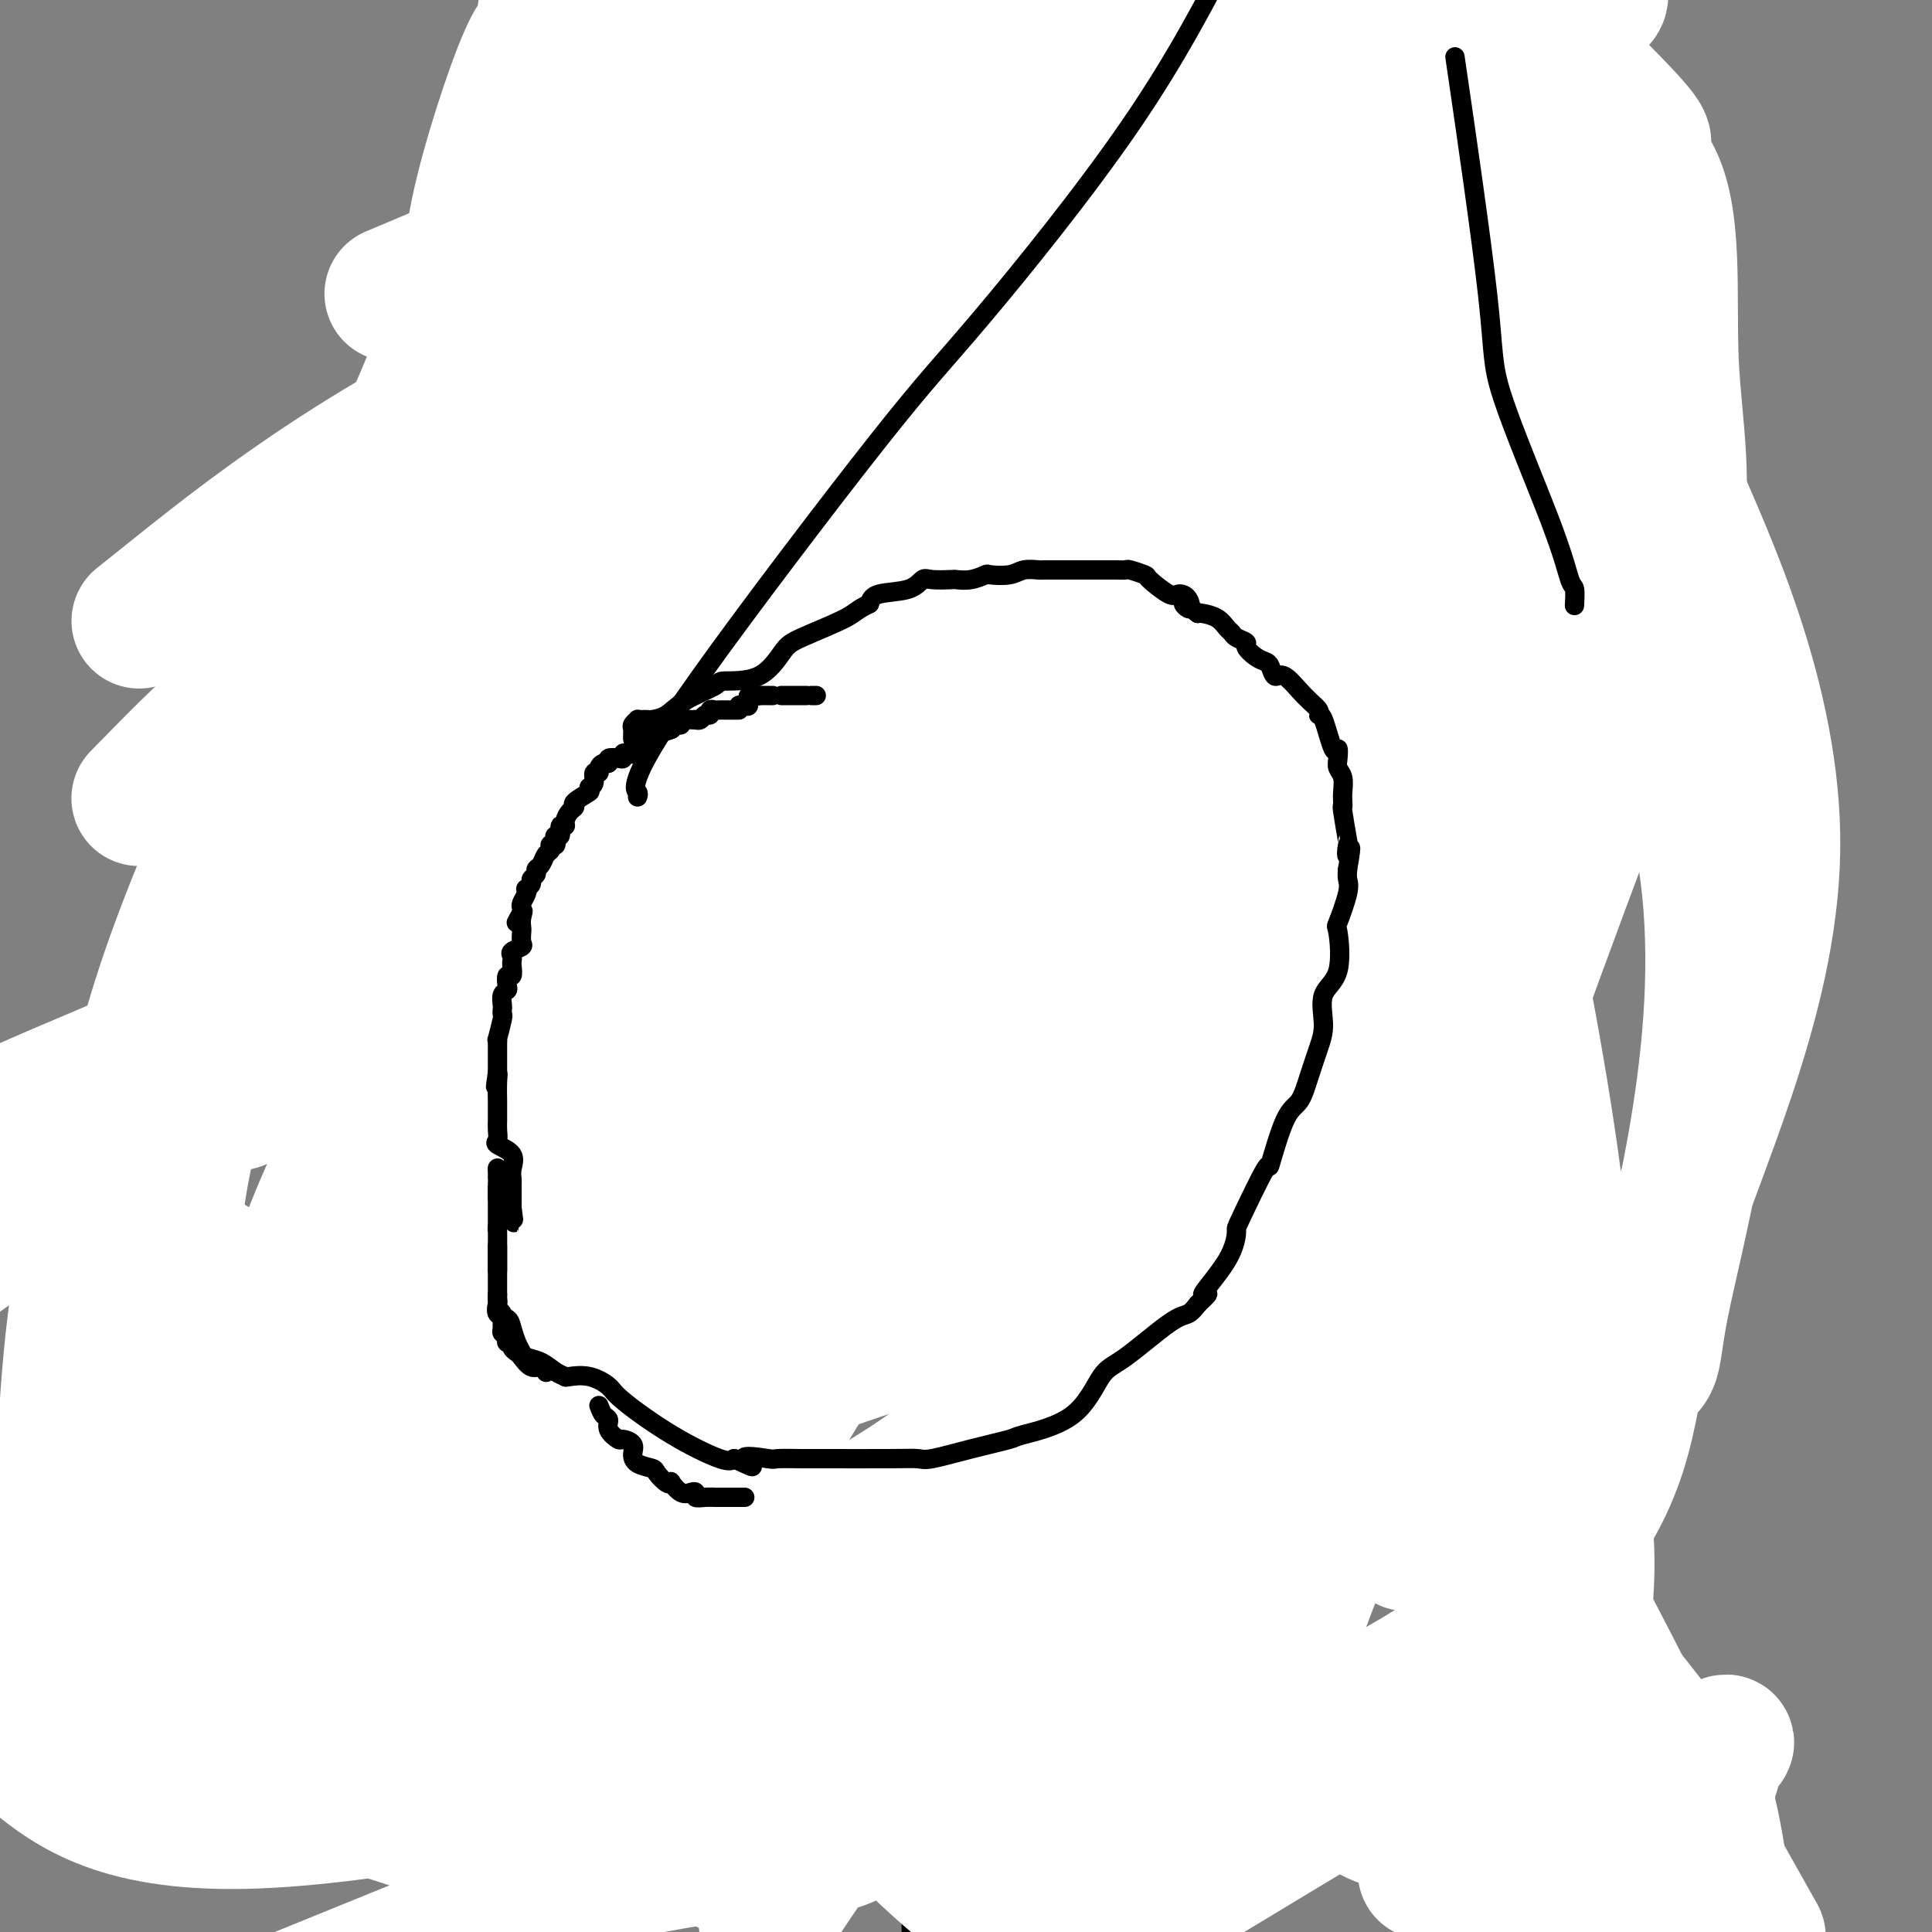 <svg viewBox='0 0 400 400' version='1.1' xmlns='http://www.w3.org/2000/svg' xmlns:xlink='http://www.w3.org/1999/xlink'><rect x="0" y="0" width="400" height="400" fill="#808080" stroke="none"/><g fill='none' stroke='#000000' stroke-width='6' stroke-linecap='round' stroke-linejoin='round'><path d='M115,61c0.227,2.059 0.454,4.118 0,5c-0.454,0.882 -1.588,0.588 -2,1c-0.412,0.412 -0.100,1.529 0,3c0.100,1.471 -0.011,3.297 0,4c0.011,0.703 0.143,0.283 0,1c-0.143,0.717 -0.561,2.570 -1,4c-0.439,1.430 -0.900,2.437 -1,3c-0.100,0.563 0.162,0.683 0,1c-0.162,0.317 -0.747,0.833 -1,2c-0.253,1.167 -0.173,2.986 0,4c0.173,1.014 0.439,1.223 0,2c-0.439,0.777 -1.582,2.122 -2,4c-0.418,1.878 -0.112,4.289 0,6c0.112,1.711 0.030,2.722 0,4c-0.030,1.278 -0.008,2.822 0,5c0.008,2.178 0.002,4.989 0,6c-0.002,1.011 -0.001,0.223 0,2c0.001,1.777 0.000,6.121 0,8c-0.000,1.879 -0.000,1.294 0,2c0.000,0.706 0.000,2.702 0,5c-0.000,2.298 -0.000,4.897 0,7c0.000,2.103 0.001,3.708 0,6c-0.001,2.292 -0.003,5.271 0,8c0.003,2.729 0.010,5.210 0,6c-0.010,0.790 -0.038,-0.109 0,2c0.038,2.109 0.143,7.228 1,11c0.857,3.772 2.467,6.197 3,7c0.533,0.803 -0.010,-0.014 1,3c1.010,3.014 3.574,9.861 6,14c2.426,4.139 4.713,5.569 7,7'/><path d='M126,204c2.351,3.490 1.728,1.716 3,3c1.272,1.284 4.439,5.627 7,8c2.561,2.373 4.517,2.776 8,4c3.483,1.224 8.494,3.271 12,6c3.506,2.729 5.509,6.142 10,8c4.491,1.858 11.471,2.162 15,2c3.529,-0.162 3.607,-0.790 6,0c2.393,0.790 7.100,2.998 10,4c2.900,1.002 3.994,0.798 6,1c2.006,0.202 4.925,0.812 10,1c5.075,0.188 12.307,-0.044 15,0c2.693,0.044 0.849,0.366 3,0c2.151,-0.366 8.299,-1.419 13,-3c4.701,-1.581 7.957,-3.689 10,-6c2.043,-2.311 2.872,-4.825 5,-7c2.128,-2.175 5.553,-4.012 8,-6c2.447,-1.988 3.916,-4.126 6,-7c2.084,-2.874 4.784,-6.483 7,-9c2.216,-2.517 3.949,-3.941 6,-10c2.051,-6.059 4.420,-16.751 5,-21c0.580,-4.249 -0.630,-2.054 0,-5c0.630,-2.946 3.100,-11.033 4,-17c0.900,-5.967 0.230,-9.816 0,-12c-0.230,-2.184 -0.020,-2.704 0,-5c0.020,-2.296 -0.149,-6.367 0,-8c0.149,-1.633 0.617,-0.826 0,-5c-0.617,-4.174 -2.320,-13.328 -4,-20c-1.680,-6.672 -3.337,-10.860 -4,-13c-0.663,-2.140 -0.332,-2.230 -1,-4c-0.668,-1.770 -2.334,-5.220 -4,-8c-1.666,-2.780 -3.333,-4.890 -5,-7'/><path d='M277,68c-2.655,-6.382 -2.293,-6.336 -3,-7c-0.707,-0.664 -2.481,-2.039 -4,-6c-1.519,-3.961 -2.781,-10.508 -3,-13c-0.219,-2.492 0.606,-0.930 -1,-5c-1.606,-4.070 -5.642,-13.773 -8,-18c-2.358,-4.227 -3.036,-2.977 -4,-3c-0.964,-0.023 -2.213,-1.320 -3,-3c-0.787,-1.680 -1.112,-3.744 -2,-5c-0.888,-1.256 -2.338,-1.704 -3,-2c-0.662,-0.296 -0.537,-0.441 -1,-1c-0.463,-0.559 -1.516,-1.531 -3,-3c-1.484,-1.469 -3.400,-3.434 -5,-4c-1.600,-0.566 -2.886,0.267 -4,0c-1.114,-0.267 -2.057,-1.633 -3,-3'/><path d='M156,-2c0.015,-0.187 0.031,-0.374 0,0c-0.031,0.374 -0.108,1.311 -1,2c-0.892,0.689 -2.599,1.132 -4,2c-1.401,0.868 -2.495,2.161 -3,3c-0.505,0.839 -0.420,1.223 -1,2c-0.580,0.777 -1.824,1.946 -3,3c-1.176,1.054 -2.283,1.992 -3,3c-0.717,1.008 -1.042,2.084 -2,3c-0.958,0.916 -2.547,1.670 -4,3c-1.453,1.330 -2.770,3.235 -3,4c-0.230,0.765 0.626,0.390 0,1c-0.626,0.610 -2.732,2.207 -4,3c-1.268,0.793 -1.696,0.783 -2,1c-0.304,0.217 -0.484,0.660 -1,1c-0.516,0.340 -1.367,0.577 -2,1c-0.633,0.423 -1.049,1.031 -1,2c0.049,0.969 0.563,2.300 0,3c-0.563,0.700 -2.203,0.771 -3,1c-0.797,0.229 -0.749,0.618 -1,1c-0.251,0.382 -0.800,0.757 -1,2c-0.200,1.243 -0.053,3.355 0,4c0.053,0.645 0.010,-0.175 0,0c-0.010,0.175 0.011,1.346 0,2c-0.011,0.654 -0.056,0.791 0,1c0.056,0.209 0.211,0.492 0,1c-0.211,0.508 -0.789,1.242 -1,2c-0.211,0.758 -0.057,1.539 0,2c0.057,0.461 0.015,0.601 0,1c-0.015,0.399 -0.004,1.055 0,2c0.004,0.945 0.001,2.177 0,3c-0.001,0.823 -0.000,1.235 0,2c0.000,0.765 0.000,1.882 0,3'/><path d='M116,62c-0.157,3.608 -0.050,1.129 0,1c0.050,-0.129 0.041,2.092 0,4c-0.041,1.908 -0.116,3.504 0,4c0.116,0.496 0.423,-0.108 0,2c-0.423,2.108 -1.578,6.930 -2,10c-0.422,3.070 -0.113,4.390 0,5c0.113,0.610 0.030,0.510 0,1c-0.030,0.490 -0.009,1.568 0,2c0.009,0.432 0.004,0.216 0,0'/><path d='M141,36c-0.409,-0.205 -0.818,-0.410 -1,0c-0.182,0.410 -0.136,1.434 -1,3c-0.864,1.566 -2.636,3.676 -4,5c-1.364,1.324 -2.319,1.864 -3,4c-0.681,2.136 -1.089,5.867 -2,8c-0.911,2.133 -2.325,2.666 -3,4c-0.675,1.334 -0.611,3.468 -1,5c-0.389,1.532 -1.232,2.463 -2,4c-0.768,1.537 -1.459,3.682 -2,5c-0.541,1.318 -0.930,1.811 -2,5c-1.070,3.189 -2.822,9.075 -4,12c-1.178,2.925 -1.784,2.888 -2,4c-0.216,1.112 -0.044,3.373 0,6c0.044,2.627 -0.041,5.620 0,7c0.041,1.380 0.207,1.148 0,2c-0.207,0.852 -0.788,2.787 -1,5c-0.212,2.213 -0.056,4.704 0,6c0.056,1.296 0.013,1.398 0,2c-0.013,0.602 0.005,1.704 0,4c-0.005,2.296 -0.033,5.787 0,8c0.033,2.213 0.126,3.150 0,4c-0.126,0.850 -0.472,1.613 0,5c0.472,3.387 1.760,9.398 2,12c0.240,2.602 -0.569,1.795 0,3c0.569,1.205 2.516,4.420 4,7c1.484,2.580 2.505,4.523 3,5c0.495,0.477 0.462,-0.511 1,1c0.538,1.511 1.645,5.522 3,8c1.355,2.478 2.959,3.422 5,5c2.041,1.578 4.521,3.789 7,6'/><path d='M138,191c2.882,3.123 4.087,5.429 6,8c1.913,2.571 4.535,5.405 6,7c1.465,1.595 1.773,1.950 3,3c1.227,1.050 3.373,2.795 6,6c2.627,3.205 5.735,7.872 7,10c1.265,2.128 0.686,1.719 2,3c1.314,1.281 4.520,4.252 6,6c1.480,1.748 1.232,2.273 2,3c0.768,0.727 2.552,1.655 4,2c1.448,0.345 2.562,0.106 4,0c1.438,-0.106 3.201,-0.081 5,0c1.799,0.081 3.635,0.218 6,0c2.365,-0.218 5.260,-0.789 7,-1c1.740,-0.211 2.324,-0.060 4,0c1.676,0.060 4.445,0.030 7,0c2.555,-0.030 4.898,-0.061 6,0c1.102,0.061 0.964,0.212 2,0c1.036,-0.212 3.248,-0.787 5,-1c1.752,-0.213 3.045,-0.064 4,0c0.955,0.064 1.574,0.044 3,0c1.426,-0.044 3.660,-0.111 5,0c1.340,0.111 1.788,0.401 4,0c2.212,-0.401 6.189,-1.494 9,-2c2.811,-0.506 4.456,-0.424 6,-1c1.544,-0.576 2.986,-1.811 4,-2c1.014,-0.189 1.599,0.668 2,0c0.401,-0.668 0.619,-2.861 1,-4c0.381,-1.139 0.927,-1.223 2,-2c1.073,-0.777 2.674,-2.248 4,-5c1.326,-2.752 2.379,-6.786 3,-10c0.621,-3.214 0.811,-5.607 1,-8'/><path d='M274,203c1.306,-6.876 2.571,-15.065 3,-21c0.429,-5.935 0.024,-9.617 0,-12c-0.024,-2.383 0.335,-3.467 1,-5c0.665,-1.533 1.636,-3.514 3,-8c1.364,-4.486 3.122,-11.476 5,-17c1.878,-5.524 3.878,-9.581 5,-13c1.122,-3.419 1.367,-6.198 2,-8c0.633,-1.802 1.655,-2.626 2,-3c0.345,-0.374 0.012,-0.297 0,-1c-0.012,-0.703 0.298,-2.185 0,-3c-0.298,-0.815 -1.204,-0.964 -2,-2c-0.796,-1.036 -1.481,-2.960 -2,-5c-0.519,-2.040 -0.870,-4.196 -1,-5c-0.130,-0.804 -0.037,-0.256 0,-2c0.037,-1.744 0.018,-5.781 0,-8c-0.018,-2.219 -0.034,-2.620 0,-4c0.034,-1.380 0.117,-3.740 0,-5c-0.117,-1.260 -0.434,-1.421 -1,-3c-0.566,-1.579 -1.380,-4.575 -2,-6c-0.620,-1.425 -1.044,-1.278 -1,-2c0.044,-0.722 0.558,-2.312 0,-4c-0.558,-1.688 -2.188,-3.472 -3,-5c-0.812,-1.528 -0.807,-2.800 -1,-4c-0.193,-1.200 -0.584,-2.330 -1,-5c-0.416,-2.670 -0.856,-6.882 -1,-8c-0.144,-1.118 0.009,0.857 -1,-1c-1.009,-1.857 -3.179,-7.547 -4,-10c-0.821,-2.453 -0.292,-1.668 -1,-3c-0.708,-1.332 -2.652,-4.782 -4,-7c-1.348,-2.218 -2.099,-3.205 -4,-6c-1.901,-2.795 -4.950,-7.397 -8,-12'/><path d='M258,5c-3.600,-6.156 -1.600,-2.044 -3,-5c-1.400,-2.956 -6.200,-12.978 -11,-23'/><path d='M128,7c0.259,-0.267 0.518,-0.534 0,0c-0.518,0.534 -1.814,1.869 -6,9c-4.186,7.131 -11.262,20.057 -17,33c-5.738,12.943 -10.136,25.904 -13,34c-2.864,8.096 -4.193,11.326 -5,16c-0.807,4.674 -1.092,10.791 -2,19c-0.908,8.209 -2.439,18.512 -3,25c-0.561,6.488 -0.150,9.163 0,14c0.150,4.837 0.040,11.836 0,16c-0.040,4.164 -0.011,5.494 0,8c0.011,2.506 0.004,6.187 0,8c-0.004,1.813 -0.005,1.757 0,4c0.005,2.243 0.014,6.786 0,8c-0.014,1.214 -0.053,-0.902 0,6c0.053,6.902 0.199,22.822 0,33c-0.199,10.178 -0.741,14.613 -1,21c-0.259,6.387 -0.234,14.726 0,20c0.234,5.274 0.676,7.482 1,9c0.324,1.518 0.531,2.345 1,3c0.469,0.655 1.200,1.139 3,2c1.800,0.861 4.671,2.100 6,3c1.329,0.900 1.118,1.460 3,4c1.882,2.540 5.859,7.060 9,11c3.141,3.940 5.447,7.300 7,9c1.553,1.700 2.352,1.738 4,3c1.648,1.262 4.146,3.746 8,6c3.854,2.254 9.066,4.278 12,5c2.934,0.722 3.590,0.144 6,0c2.410,-0.144 6.574,0.147 12,0c5.426,-0.147 12.115,-0.732 18,-4c5.885,-3.268 10.967,-9.219 18,-14c7.033,-4.781 16.016,-8.390 25,-12'/><path d='M214,306c11.219,-7.416 26.765,-19.958 38,-25c11.235,-5.042 18.159,-2.586 23,-3c4.841,-0.414 7.598,-3.697 13,-6c5.402,-2.303 13.450,-3.624 20,-6c6.550,-2.376 11.603,-5.807 14,-8c2.397,-2.193 2.137,-3.149 4,-4c1.863,-0.851 5.848,-1.598 9,-3c3.152,-1.402 5.472,-3.461 6,-5c0.528,-1.539 -0.735,-2.559 1,-5c1.735,-2.441 6.467,-6.304 8,-15c1.533,-8.696 -0.134,-22.223 0,-29c0.134,-6.777 2.068,-6.802 0,-14c-2.068,-7.198 -8.137,-21.570 -11,-38c-2.863,-16.430 -2.521,-34.917 -4,-45c-1.479,-10.083 -4.779,-11.760 -9,-17c-4.221,-5.240 -9.362,-14.041 -16,-22c-6.638,-7.959 -14.773,-15.075 -19,-18c-4.227,-2.925 -4.545,-1.660 -13,-9c-8.455,-7.340 -25.045,-23.284 -33,-30c-7.955,-6.716 -7.273,-4.205 -15,-4c-7.727,0.205 -23.864,-1.898 -40,-4'/><path d='M153,4c1.063,0.032 2.126,0.064 0,0c-2.126,-0.064 -7.441,-0.222 -14,3c-6.559,3.222 -14.364,9.826 -20,17c-5.636,7.174 -9.104,14.920 -11,20c-1.896,5.080 -2.219,7.496 -4,11c-1.781,3.504 -5.019,8.098 -10,27c-4.981,18.902 -11.705,52.114 -14,69c-2.295,16.886 -0.163,17.448 -2,30c-1.837,12.552 -7.644,37.096 -9,56c-1.356,18.904 1.740,32.170 5,40c3.260,7.830 6.685,10.223 9,14c2.315,3.777 3.518,8.936 4,11c0.482,2.064 0.241,1.032 0,0'/><path d='M217,236c-0.904,-0.805 -1.809,-1.611 -5,10c-3.191,11.611 -8.670,35.638 -12,54c-3.330,18.362 -4.512,31.059 -6,42c-1.488,10.941 -3.282,20.126 -4,32c-0.718,11.874 -0.359,26.437 0,41'/><path d='M271,367c-1.161,4.577 -2.321,9.155 0,0c2.321,-9.155 8.125,-32.042 15,-51c6.875,-18.958 14.821,-33.988 18,-40c3.179,-6.012 1.589,-3.006 0,0'/><path d='M290,197c-0.470,1.166 -0.940,2.333 -1,4c-0.060,1.667 0.290,3.835 0,8c-0.290,4.165 -1.220,10.327 0,19c1.220,8.673 4.589,19.857 6,24c1.411,4.143 0.864,1.246 4,16c3.136,14.754 9.954,47.161 16,66c6.046,18.839 11.320,24.111 15,29c3.680,4.889 5.766,9.397 8,19c2.234,9.603 4.617,24.302 7,39'/><path d='M166,39c0.000,0.130 0.000,0.260 0,1c0.000,0.740 0.000,2.089 0,3c0.000,0.911 -0.000,1.382 0,2c0.000,0.618 0.000,1.382 0,2c0.000,0.618 0.000,1.089 0,2c0.000,0.911 -0.000,2.260 0,3c0.000,0.740 0.000,0.870 0,1c0.000,0.130 -0.000,0.261 0,1c0.000,0.739 0.000,2.085 0,3c-0.000,0.915 0.000,1.398 0,2c0.000,0.602 0.000,1.324 0,2c0.000,0.676 0.000,1.305 0,2c0.000,0.695 0.000,1.456 0,2c0.000,0.544 -0.000,0.870 0,1c0.000,0.130 0.000,0.065 0,0'/><path d='M187,28c0.000,0.305 0.000,0.609 0,2c0.000,1.391 0.000,3.868 0,5c0.000,1.132 0.000,0.917 0,1c0.000,0.083 0.000,0.462 0,2c-0.000,1.538 -0.000,4.233 0,6c0.000,1.767 0.000,2.606 0,3c0.000,0.394 0.000,0.343 0,1c0.000,0.657 0.000,2.022 0,3c0.000,0.978 0.000,1.569 0,2c-0.000,0.431 0.000,0.703 0,1c0.000,0.297 0.000,0.618 0,1c0.000,0.382 -0.000,0.823 0,1c0.000,0.177 0.000,0.088 0,0'/><path d='M175,124c-0.000,0.852 -0.000,1.703 0,2c0.000,0.297 0.000,0.039 0,1c-0.000,0.961 -0.000,3.139 0,4c0.000,0.861 0.002,0.403 0,1c-0.002,0.597 -0.007,2.249 0,4c0.007,1.751 0.025,3.602 0,4c-0.025,0.398 -0.094,-0.657 0,0c0.094,0.657 0.350,3.027 1,5c0.650,1.973 1.695,3.551 2,4c0.305,0.449 -0.129,-0.230 0,0c0.129,0.230 0.822,1.368 1,2c0.178,0.632 -0.159,0.758 0,1c0.159,0.242 0.815,0.601 1,1c0.185,0.399 -0.102,0.839 0,1c0.102,0.161 0.592,0.042 1,0c0.408,-0.042 0.733,-0.007 1,0c0.267,0.007 0.476,-0.012 1,0c0.524,0.012 1.365,0.056 2,0c0.635,-0.056 1.065,-0.211 3,0c1.935,0.211 5.374,0.789 7,1c1.626,0.211 1.438,0.057 3,0c1.562,-0.057 4.875,-0.016 7,0c2.125,0.016 3.063,0.008 4,0'/><path d='M209,155c4.552,-0.306 1.933,-1.571 2,-2c0.067,-0.429 2.820,-0.023 5,0c2.180,0.023 3.785,-0.338 6,-1c2.215,-0.662 5.038,-1.626 6,-2c0.962,-0.374 0.062,-0.157 0,0c-0.062,0.157 0.716,0.256 1,0c0.284,-0.256 0.076,-0.867 0,-1c-0.076,-0.133 -0.020,0.212 0,0c0.020,-0.212 0.005,-0.981 0,-2c-0.005,-1.019 -0.001,-2.288 0,-3c0.001,-0.712 0.000,-0.867 0,-5c-0.000,-4.133 -0.000,-12.245 0,-18c0.000,-5.755 0.000,-9.152 0,-11c-0.000,-1.848 -0.000,-2.145 0,-3c0.000,-0.855 0.000,-2.268 0,-3c-0.000,-0.732 -0.000,-0.785 0,-1c0.000,-0.215 0.000,-0.594 0,-1c-0.000,-0.406 -0.000,-0.840 0,-1c0.000,-0.160 0.000,-0.046 0,0c-0.000,0.046 -0.000,0.023 0,0'/><path d='M126,83c0.002,0.334 0.004,0.668 0,1c-0.004,0.332 -0.012,0.664 0,1c0.012,0.336 0.046,0.678 0,1c-0.046,0.322 -0.172,0.625 0,1c0.172,0.375 0.643,0.821 1,1c0.357,0.179 0.602,0.089 1,0c0.398,-0.089 0.951,-0.178 1,0c0.049,0.178 -0.404,0.622 0,1c0.404,0.378 1.667,0.689 2,1c0.333,0.311 -0.264,0.623 0,1c0.264,0.377 1.389,0.818 2,1c0.611,0.182 0.708,0.105 1,0c0.292,-0.105 0.779,-0.236 1,0c0.221,0.236 0.178,0.840 1,1c0.822,0.160 2.511,-0.125 3,0c0.489,0.125 -0.220,0.659 0,1c0.220,0.341 1.369,0.490 2,1c0.631,0.510 0.744,1.383 1,2c0.256,0.617 0.656,0.980 1,1c0.344,0.020 0.631,-0.302 1,0c0.369,0.302 0.820,1.229 1,1c0.180,-0.229 0.090,-1.615 0,-3'/><path d='M145,96c0.370,-0.709 0.295,-1.480 0,-2c-0.295,-0.520 -0.811,-0.789 -1,-2c-0.189,-1.211 -0.051,-3.362 0,-4c0.051,-0.638 0.014,0.239 0,0c-0.014,-0.239 -0.004,-1.592 0,-3c0.004,-1.408 0.001,-2.869 0,-4c-0.001,-1.131 -0.000,-1.931 0,-3c0.000,-1.069 0.000,-2.405 0,-3c-0.000,-0.595 -0.000,-0.448 0,-1c0.000,-0.552 0.000,-1.804 0,-3c-0.000,-1.196 -0.000,-2.336 0,-4c0.000,-1.664 0.000,-3.851 0,-5c-0.000,-1.149 -0.000,-1.260 0,-2c0.000,-0.740 0.000,-2.111 0,-4c-0.000,-1.889 -0.001,-4.297 0,-6c0.001,-1.703 0.004,-2.701 0,-4c-0.004,-1.299 -0.016,-2.899 0,-4c0.016,-1.101 0.060,-1.705 0,-2c-0.060,-0.295 -0.223,-0.283 0,-1c0.223,-0.717 0.834,-2.165 1,-3c0.166,-0.835 -0.113,-1.057 0,-2c0.113,-0.943 0.616,-2.606 1,-4c0.384,-1.394 0.647,-2.520 1,-3c0.353,-0.480 0.796,-0.314 1,-1c0.204,-0.686 0.170,-2.223 0,-3c-0.170,-0.777 -0.477,-0.793 0,-1c0.477,-0.207 1.739,-0.603 3,-1'/><path d='M151,21c1.436,-3.251 1.525,-2.378 2,-2c0.475,0.378 1.335,0.261 2,0c0.665,-0.261 1.137,-0.666 2,-1c0.863,-0.334 2.119,-0.597 4,-1c1.881,-0.403 4.386,-0.945 5,-1c0.614,-0.055 -0.663,0.378 0,0c0.663,-0.378 3.265,-1.565 5,-2c1.735,-0.435 2.601,-0.117 3,0c0.399,0.117 0.331,0.031 1,0c0.669,-0.031 2.076,-0.009 3,0c0.924,0.009 1.364,0.003 2,0c0.636,-0.003 1.468,-0.004 3,0c1.532,0.004 3.765,0.012 5,0c1.235,-0.012 1.472,-0.046 2,0c0.528,0.046 1.349,0.170 2,0c0.651,-0.170 1.134,-0.634 2,0c0.866,0.634 2.114,2.366 3,3c0.886,0.634 1.410,0.169 2,0c0.590,-0.169 1.247,-0.041 2,0c0.753,0.041 1.604,-0.004 2,0c0.396,0.004 0.338,0.057 1,0c0.662,-0.057 2.043,-0.224 3,0c0.957,0.224 1.489,0.839 2,1c0.511,0.161 1.002,-0.133 2,0c0.998,0.133 2.505,0.693 3,1c0.495,0.307 -0.022,0.361 1,1c1.022,0.639 3.583,1.864 5,3c1.417,1.136 1.691,2.182 2,3c0.309,0.818 0.655,1.409 1,2'/><path d='M223,28c2.115,2.373 2.903,3.806 4,6c1.097,2.194 2.503,5.151 3,7c0.497,1.849 0.085,2.592 1,3c0.915,0.408 3.159,0.481 5,4c1.841,3.519 3.280,10.484 4,14c0.720,3.516 0.719,3.584 2,7c1.281,3.416 3.842,10.180 5,17c1.158,6.820 0.913,13.697 1,17c0.087,3.303 0.504,3.032 2,5c1.496,1.968 4.069,6.175 5,11c0.931,4.825 0.220,10.268 0,13c-0.220,2.732 0.050,2.754 0,5c-0.050,2.246 -0.420,6.716 0,9c0.420,2.284 1.628,2.381 2,4c0.372,1.619 -0.094,4.758 0,8c0.094,3.242 0.748,6.586 1,8c0.252,1.414 0.102,0.896 0,2c-0.102,1.104 -0.157,3.829 0,6c0.157,2.171 0.524,3.788 0,5c-0.524,1.212 -1.941,2.018 -3,4c-1.059,1.982 -1.761,5.140 -3,7c-1.239,1.860 -3.015,2.423 -4,3c-0.985,0.577 -1.178,1.168 -2,2c-0.822,0.832 -2.273,1.905 -4,3c-1.727,1.095 -3.728,2.212 -5,3c-1.272,0.788 -1.813,1.246 -3,2c-1.187,0.754 -3.020,1.804 -5,3c-1.980,1.196 -4.108,2.537 -5,3c-0.892,0.463 -0.548,0.048 -2,0c-1.452,-0.048 -4.701,0.272 -7,0c-2.299,-0.272 -3.650,-1.136 -5,-2'/><path d='M210,207c-2.825,-0.775 -2.886,-1.711 -5,-3c-2.114,-1.289 -6.280,-2.931 -8,-4c-1.720,-1.069 -0.995,-1.566 -2,-4c-1.005,-2.434 -3.741,-6.806 -7,-10c-3.259,-3.194 -7.042,-5.212 -9,-7c-1.958,-1.788 -2.093,-3.348 -3,-5c-0.907,-1.652 -2.586,-3.397 -5,-7c-2.414,-3.603 -5.562,-9.063 -7,-12c-1.438,-2.937 -1.165,-3.352 -2,-6c-0.835,-2.648 -2.776,-7.528 -5,-13c-2.224,-5.472 -4.729,-11.536 -6,-15c-1.271,-3.464 -1.306,-4.329 -2,-7c-0.694,-2.671 -2.045,-7.149 -3,-13c-0.955,-5.851 -1.514,-13.076 -2,-17c-0.486,-3.924 -0.898,-4.549 -2,-8c-1.102,-3.451 -2.894,-9.729 -4,-13c-1.106,-3.271 -1.526,-3.534 -2,-5c-0.474,-1.466 -1.003,-4.134 -2,-7c-0.997,-2.866 -2.463,-5.931 -3,-8c-0.537,-2.069 -0.144,-3.142 0,-4c0.144,-0.858 0.039,-1.500 0,-2c-0.039,-0.500 -0.011,-0.857 0,-1c0.011,-0.143 0.006,-0.071 0,0'/><path d='M256,87c-0.120,0.453 -0.239,0.906 0,1c0.239,0.094 0.837,-0.171 1,0c0.163,0.171 -0.108,0.778 0,1c0.108,0.222 0.595,0.060 1,0c0.405,-0.060 0.727,-0.016 1,0c0.273,0.016 0.497,0.005 1,0c0.503,-0.005 1.285,-0.003 2,0c0.715,0.003 1.363,0.008 2,0c0.637,-0.008 1.265,-0.029 2,0c0.735,0.029 1.579,0.110 2,0c0.421,-0.110 0.420,-0.409 1,-1c0.580,-0.591 1.740,-1.472 2,-2c0.260,-0.528 -0.380,-0.703 0,-1c0.380,-0.297 1.781,-0.717 2,-1c0.219,-0.283 -0.745,-0.431 -2,0c-1.255,0.431 -2.803,1.439 -4,2c-1.197,0.561 -2.045,0.675 -3,1c-0.955,0.325 -2.019,0.860 -3,1c-0.981,0.140 -1.880,-0.116 -2,0c-0.120,0.116 0.537,0.605 0,1c-0.537,0.395 -2.269,0.698 -4,1'/><path d='M255,90c-3.416,1.155 -2.956,1.043 -3,1c-0.044,-0.043 -0.594,-0.015 -1,0c-0.406,0.015 -0.670,0.018 -1,0c-0.330,-0.018 -0.728,-0.056 -1,0c-0.272,0.056 -0.419,0.207 -1,0c-0.581,-0.207 -1.594,-0.774 -2,-1c-0.406,-0.226 -0.203,-0.113 0,0'/><path d='M38,348c-0.001,1.615 -0.003,3.231 0,5c0.003,1.769 0.009,3.693 0,6c-0.009,2.307 -0.033,4.997 0,7c0.033,2.003 0.122,3.320 0,4c-0.122,0.680 -0.456,0.722 0,2c0.456,1.278 1.703,3.791 2,4c0.297,0.209 -0.355,-1.888 0,-3c0.355,-1.112 1.716,-1.241 2,-2c0.284,-0.759 -0.508,-2.150 0,-7c0.508,-4.850 2.318,-13.159 4,-19c1.682,-5.841 3.236,-9.215 4,-11c0.764,-1.785 0.736,-1.981 1,-3c0.264,-1.019 0.819,-2.862 1,-4c0.181,-1.138 -0.010,-1.570 0,-2c0.010,-0.430 0.223,-0.858 0,-1c-0.223,-0.142 -0.882,0.001 -1,0c-0.118,-0.001 0.303,-0.145 0,0c-0.303,0.145 -1.331,0.579 -3,2c-1.669,1.421 -3.978,3.830 -5,5c-1.022,1.170 -0.758,1.103 -1,3c-0.242,1.897 -0.989,5.760 -2,13c-1.011,7.240 -2.286,17.859 -3,23c-0.714,5.141 -0.868,4.806 0,6c0.868,1.194 2.757,3.918 5,6c2.243,2.082 4.841,3.522 6,4c1.159,0.478 0.878,-0.006 1,0c0.122,0.006 0.648,0.502 2,0c1.352,-0.502 3.529,-2.000 5,-4c1.471,-2.000 2.235,-4.500 3,-7'/><path d='M59,375c2.356,-4.600 4.244,-10.600 5,-13c0.756,-2.400 0.378,-1.200 0,0'/></g>
<g fill='none' stroke='#FFFFFF' stroke-width='28' stroke-linecap='round' stroke-linejoin='round'><path d='M331,282c-8.911,-30.467 -17.822,-60.933 -22,-79c-4.178,-18.067 -3.622,-23.733 -21,-57c-17.378,-33.267 -52.689,-94.133 -88,-155'/><path d='M167,20c-2.754,2.608 -5.509,5.215 0,0c5.509,-5.215 19.281,-18.254 10,10c-9.281,28.254 -41.614,97.799 -77,138c-35.386,40.201 -73.825,51.057 -97,62c-23.175,10.943 -31.088,21.971 -39,33'/><path d='M95,55c-11.982,5.057 -23.964,10.115 0,0c23.964,-10.115 83.873,-35.401 114,-47c30.127,-11.599 30.472,-9.511 44,-3c13.528,6.511 40.238,17.445 51,23c10.762,5.555 5.574,5.730 4,11c-1.574,5.270 0.465,15.636 -6,26c-6.465,10.364 -21.434,20.726 -32,26c-10.566,5.274 -16.729,5.458 -39,16c-22.271,10.542 -60.649,31.440 -105,60c-44.351,28.560 -94.676,64.780 -145,101'/><path d='M37,122c-7.105,5.681 -14.209,11.362 0,0c14.209,-11.362 49.733,-39.766 93,-53c43.267,-13.234 94.279,-11.296 124,-8c29.721,3.296 38.151,7.950 54,27c15.849,19.050 39.116,52.496 45,89c5.884,36.504 -5.617,76.066 -9,93c-3.383,16.934 1.351,11.240 -17,20c-18.351,8.760 -59.787,31.974 -81,44c-21.213,12.026 -22.204,12.865 -54,26c-31.796,13.135 -94.398,38.568 -157,64'/><path d='M49,221c-12.467,4.886 -24.934,9.772 0,0c24.934,-9.772 87.269,-34.200 130,-33c42.731,1.200 65.859,28.030 78,44c12.141,15.970 13.294,21.082 15,31c1.706,9.918 3.964,24.643 0,36c-3.964,11.357 -14.149,19.347 -19,23c-4.851,3.653 -4.369,2.971 -17,8c-12.631,5.029 -38.375,15.771 -74,26c-35.625,10.229 -81.130,19.946 -109,21c-27.870,1.054 -38.106,-6.556 -46,-13c-7.894,-6.444 -13.447,-11.722 -19,-17'/><path d='M11,317c-2.597,1.934 -5.194,3.867 0,0c5.194,-3.867 18.181,-13.536 48,-23c29.819,-9.464 76.472,-18.723 106,-22c29.528,-3.277 41.931,-0.573 56,0c14.069,0.573 29.802,-0.985 37,2c7.198,2.985 5.860,10.513 6,14c0.140,3.487 1.757,2.932 0,7c-1.757,4.068 -6.890,12.760 -18,16c-11.110,3.240 -28.198,1.027 -41,1c-12.802,-0.027 -21.320,2.130 -39,3c-17.680,0.870 -44.523,0.452 -60,-5c-15.477,-5.452 -19.590,-15.937 -21,-22c-1.410,-6.063 -0.118,-7.702 7,-19c7.118,-11.298 20.061,-32.254 43,-48c22.939,-15.746 55.874,-26.283 76,-33c20.126,-6.717 27.443,-9.615 40,-7c12.557,2.615 30.356,10.742 43,32c12.644,21.258 20.135,55.646 26,75c5.865,19.354 10.104,23.672 8,46c-2.104,22.328 -10.552,62.664 -19,103'/><path d='M83,352c-2.474,7.563 -4.948,15.125 0,0c4.948,-15.125 17.318,-52.938 47,-99c29.682,-46.062 76.675,-100.371 116,-128c39.325,-27.629 70.983,-28.576 85,-31c14.017,-2.424 10.391,-6.324 16,7c5.609,13.324 20.451,43.872 20,75c-0.451,31.128 -16.194,62.837 -23,85c-6.806,22.163 -4.676,34.780 -14,51c-9.324,16.220 -30.103,36.041 -67,49c-36.897,12.959 -89.913,19.054 -115,23c-25.087,3.946 -22.246,5.742 -41,0c-18.754,-5.742 -59.101,-19.023 -78,-25c-18.899,-5.977 -16.348,-4.649 -16,-28c0.348,-23.351 -1.506,-71.381 17,-112c18.506,-40.619 57.374,-73.827 82,-96c24.626,-22.173 35.011,-33.311 53,-44c17.989,-10.689 43.584,-20.928 69,-7c25.416,13.928 50.654,52.022 63,73c12.346,20.978 11.800,24.839 16,48c4.200,23.161 13.146,65.620 11,97c-2.146,31.380 -15.386,51.679 -21,61c-5.614,9.321 -3.604,7.663 -21,18c-17.396,10.337 -54.198,32.668 -91,55'/><path d='M33,161c-3.653,3.724 -7.305,7.448 0,0c7.305,-7.448 25.568,-26.068 49,-39c23.432,-12.932 52.034,-20.176 76,-14c23.966,6.176 43.295,25.773 54,36c10.705,10.227 12.786,11.083 16,27c3.214,15.917 7.560,46.895 6,68c-1.560,21.105 -9.027,32.336 -17,42c-7.973,9.664 -16.454,17.759 -29,26c-12.546,8.241 -29.159,16.626 -53,27c-23.841,10.374 -54.909,22.736 -71,26c-16.091,3.264 -17.203,-2.571 -22,-7c-4.797,-4.429 -13.279,-7.452 -14,-13c-0.721,-5.548 6.318,-13.622 9,-18c2.682,-4.378 1.007,-5.062 22,-15c20.993,-9.938 64.653,-29.132 103,-46c38.347,-16.868 71.380,-31.412 87,-37c15.620,-5.588 13.827,-2.221 16,0c2.173,2.221 8.312,3.297 7,8c-1.312,4.703 -10.073,13.034 -15,18c-4.927,4.966 -6.018,6.569 -16,10c-9.982,3.431 -28.854,8.691 -54,17c-25.146,8.309 -56.566,19.666 -74,26c-17.434,6.334 -20.882,7.645 -27,10c-6.118,2.355 -14.905,5.756 -18,7c-3.095,1.244 -0.497,0.332 0,1c0.497,0.668 -1.108,2.915 7,-6c8.108,-8.915 25.930,-28.991 38,-41c12.070,-12.009 18.390,-15.951 29,-34c10.610,-18.049 25.510,-50.206 32,-66c6.490,-15.794 4.568,-15.227 3,-15c-1.568,0.227 -2.784,0.113 -4,0'/><path d='M173,159c-2.501,-0.362 -6.752,-1.268 -16,0c-9.248,1.268 -23.493,4.710 -31,6c-7.507,1.290 -8.275,0.428 -13,0c-4.725,-0.428 -13.406,-0.423 -24,5c-10.594,5.423 -23.101,16.264 -30,22c-6.899,5.736 -8.189,6.368 -13,14c-4.811,7.632 -13.143,22.264 -17,31c-3.857,8.736 -3.239,11.577 -3,13c0.239,1.423 0.098,1.429 0,2c-0.098,0.571 -0.152,1.706 0,2c0.152,0.294 0.512,-0.254 2,0c1.488,0.254 4.105,1.309 5,2c0.895,0.691 0.068,1.019 0,1c-0.068,-0.019 0.624,-0.386 2,0c1.376,0.386 3.435,1.523 6,3c2.565,1.477 5.634,3.293 7,4c1.366,0.707 1.029,0.306 4,4c2.971,3.694 9.252,11.483 12,16c2.748,4.517 1.965,5.762 2,6c0.035,0.238 0.889,-0.530 1,0c0.111,0.530 -0.520,2.359 1,-1c1.520,-3.359 5.190,-11.907 7,-17c1.810,-5.093 1.761,-6.732 2,-11c0.239,-4.268 0.766,-11.163 1,-15c0.234,-3.837 0.173,-4.614 0,-5c-0.173,-0.386 -0.460,-0.382 -1,0c-0.540,0.382 -1.332,1.141 -4,5c-2.668,3.859 -7.210,10.818 -9,13c-1.790,2.182 -0.828,-0.413 -5,6c-4.172,6.413 -13.478,21.832 -19,30c-5.522,8.168 -7.261,9.084 -9,10'/><path d='M31,305c-8.864,11.460 -7.524,8.109 -7,7c0.524,-1.109 0.232,0.024 2,0c1.768,-0.024 5.598,-1.206 7,-3c1.402,-1.794 0.378,-4.201 12,-20c11.622,-15.799 35.891,-44.989 50,-60c14.109,-15.011 18.059,-15.842 36,-36c17.941,-20.158 49.872,-59.645 64,-77c14.128,-17.355 10.452,-12.580 9,-9c-1.452,3.580 -0.682,5.965 0,8c0.682,2.035 1.275,3.720 -5,17c-6.275,13.280 -19.419,38.156 -25,48c-5.581,9.844 -3.599,4.658 -12,20c-8.401,15.342 -27.184,51.213 -46,79c-18.816,27.787 -37.666,47.490 -47,58c-9.334,10.510 -9.154,11.826 -12,15c-2.846,3.174 -8.719,8.207 -11,9c-2.281,0.793 -0.969,-2.652 0,-6c0.969,-3.348 1.594,-6.599 4,-12c2.406,-5.401 6.593,-12.953 20,-31c13.407,-18.047 36.035,-46.588 47,-63c10.965,-16.412 10.267,-20.694 24,-30c13.733,-9.306 41.898,-23.636 55,-30c13.102,-6.364 11.140,-4.761 12,-4c0.860,0.761 4.542,0.680 6,2c1.458,1.320 0.691,4.043 0,6c-0.691,1.957 -1.305,3.150 -5,5c-3.695,1.850 -10.471,4.358 -25,11c-14.529,6.642 -36.812,17.420 -48,21c-11.188,3.580 -11.281,-0.036 -20,9c-8.719,9.036 -26.062,30.725 -34,43c-7.938,12.275 -6.469,15.138 -5,18'/><path d='M77,300c-0.511,2.468 0.712,-0.362 0,1c-0.712,1.362 -3.360,6.917 2,0c5.360,-6.917 18.727,-26.307 27,-40c8.273,-13.693 11.451,-21.688 29,-51c17.549,-29.312 49.470,-79.939 68,-110c18.530,-30.061 23.671,-39.554 29,-47c5.329,-7.446 10.846,-12.845 13,-14c2.154,-1.155 0.943,1.935 1,13c0.057,11.065 1.381,30.105 0,44c-1.381,13.895 -5.465,22.646 -18,48c-12.535,25.354 -33.519,67.310 -47,90c-13.481,22.690 -19.460,26.115 -31,38c-11.540,11.885 -28.642,32.230 -43,51c-14.358,18.770 -25.972,35.963 -30,42c-4.028,6.037 -0.469,0.917 -1,1c-0.531,0.083 -5.151,5.368 -1,-8c4.151,-13.368 17.073,-45.388 22,-59c4.927,-13.612 1.858,-8.817 16,-31c14.142,-22.183 45.494,-71.346 70,-102c24.506,-30.654 42.167,-42.800 50,-48c7.833,-5.200 5.838,-3.453 6,-2c0.162,1.453 2.482,2.611 4,4c1.518,1.389 2.236,3.010 0,16c-2.236,12.990 -7.425,37.348 -17,60c-9.575,22.652 -23.536,43.597 -32,54c-8.464,10.403 -11.433,10.262 -26,34c-14.567,23.738 -40.734,71.354 -57,97c-16.266,25.646 -22.633,29.323 -29,33'/><path d='M89,364c-1.460,5.756 -2.919,11.513 0,0c2.919,-11.513 10.218,-40.294 30,-89c19.782,-48.706 52.049,-117.336 89,-165c36.951,-47.664 78.587,-74.360 97,-85c18.413,-10.640 13.603,-5.222 17,-2c3.397,3.222 15.002,4.248 20,13c4.998,8.752 3.390,25.230 4,39c0.610,13.770 3.437,24.834 0,42c-3.437,17.166 -13.138,40.436 -28,81c-14.862,40.564 -34.886,98.421 -46,128c-11.114,29.579 -13.318,30.880 -27,50c-13.682,19.120 -38.841,56.060 -64,93'/><path d='M215,275c-0.618,7.515 -1.236,15.029 -1,19c0.236,3.971 1.327,4.398 3,6c1.673,1.602 3.930,4.378 7,5c3.070,0.622 6.953,-0.909 9,-2c2.047,-1.091 2.257,-1.743 6,-7c3.743,-5.257 11.018,-15.118 15,-24c3.982,-8.882 4.671,-16.784 6,-23c1.329,-6.216 3.299,-10.746 4,-17c0.701,-6.254 0.133,-14.231 0,-17c-0.133,-2.769 0.169,-0.328 0,0c-0.169,0.328 -0.810,-1.455 -2,0c-1.190,1.455 -2.928,6.148 -7,13c-4.072,6.852 -10.478,15.861 -13,20c-2.522,4.139 -1.159,3.407 -6,10c-4.841,6.593 -15.886,20.511 -21,27c-5.114,6.489 -4.296,5.547 -4,6c0.296,0.453 0.070,2.299 0,0c-0.070,-2.299 0.016,-8.742 1,-13c0.984,-4.258 2.866,-6.330 6,-21c3.134,-14.670 7.519,-41.938 13,-64c5.481,-22.062 12.059,-38.917 15,-47c2.941,-8.083 2.244,-7.395 3,-8c0.756,-0.605 2.965,-2.505 4,-3c1.035,-0.495 0.898,0.414 1,1c0.102,0.586 0.445,0.851 1,2c0.555,1.149 1.324,3.184 2,6c0.676,2.816 1.259,6.412 2,9c0.741,2.588 1.640,4.168 2,7c0.360,2.832 0.180,6.916 0,11'/><path d='M261,171c1.235,7.913 0.323,9.694 0,11c-0.323,1.306 -0.058,2.136 0,3c0.058,0.864 -0.091,1.760 0,1c0.091,-0.760 0.424,-3.177 0,-5c-0.424,-1.823 -1.603,-3.052 -2,-10c-0.397,-6.948 -0.012,-19.614 0,-26c0.012,-6.386 -0.351,-6.492 0,-9c0.351,-2.508 1.414,-7.418 2,-9c0.586,-1.582 0.694,0.165 1,0c0.306,-0.165 0.811,-2.241 1,0c0.189,2.241 0.063,8.800 0,12c-0.063,3.200 -0.063,3.042 0,7c0.063,3.958 0.189,12.034 0,23c-0.189,10.966 -0.694,24.823 -1,32c-0.306,7.177 -0.414,7.675 -1,10c-0.586,2.325 -1.649,6.477 -2,8c-0.351,1.523 0.009,0.417 0,0c-0.009,-0.417 -0.388,-0.144 -1,0c-0.612,0.144 -1.455,0.159 -2,-1c-0.545,-1.159 -0.790,-3.492 -1,-7c-0.210,-3.508 -0.386,-8.190 -1,-13c-0.614,-4.810 -1.667,-9.748 -2,-12c-0.333,-2.252 0.054,-1.819 0,-2c-0.054,-0.181 -0.550,-0.977 -1,0c-0.450,0.977 -0.852,3.726 -2,7c-1.148,3.274 -3.040,7.074 -4,11c-0.960,3.926 -0.989,7.979 -1,10c-0.011,2.021 -0.006,2.011 0,2'/><path d='M244,214c-1.570,4.600 -1.495,2.102 0,1c1.495,-1.102 4.410,-0.806 6,0c1.590,0.806 1.856,2.123 6,-4c4.144,-6.123 12.167,-19.687 19,-32c6.833,-12.313 12.477,-23.377 16,-28c3.523,-4.623 4.926,-2.807 6,-2c1.074,0.807 1.820,0.605 2,0c0.180,-0.605 -0.205,-1.613 0,3c0.205,4.613 0.999,14.847 0,25c-0.999,10.153 -3.791,20.225 -6,26c-2.209,5.775 -3.836,7.254 -7,11c-3.164,3.746 -7.867,9.758 -17,21c-9.133,11.242 -22.697,27.715 -30,36c-7.303,8.285 -8.345,8.384 -9,10c-0.655,1.616 -0.923,4.750 -1,1c-0.077,-3.750 0.035,-14.382 2,-22c1.965,-7.618 5.781,-12.220 12,-23c6.219,-10.780 14.839,-27.737 25,-45c10.161,-17.263 21.862,-34.831 28,-44c6.138,-9.169 6.713,-9.941 8,-11c1.287,-1.059 3.287,-2.407 4,-2c0.713,0.407 0.138,2.569 1,5c0.862,2.431 3.162,5.132 2,16c-1.162,10.868 -5.786,29.904 -7,40c-1.214,10.096 0.980,11.251 0,18c-0.980,6.749 -5.136,19.090 -8,37c-2.864,17.910 -4.436,41.387 -5,52c-0.564,10.613 -0.120,8.360 0,9c0.120,0.640 -0.083,4.172 0,6c0.083,1.828 0.452,1.951 0,1c-0.452,-0.951 -1.726,-2.975 -3,-5'/><path d='M288,314c-0.918,-2.498 -1.712,-6.744 -2,-12c-0.288,-5.256 -0.069,-11.523 0,-14c0.069,-2.477 -0.011,-1.165 0,-1c0.011,0.165 0.112,-0.818 0,1c-0.112,1.818 -0.436,6.436 0,9c0.436,2.564 1.631,3.075 3,6c1.369,2.925 2.912,8.266 4,11c1.088,2.734 1.721,2.861 2,3c0.279,0.139 0.204,0.288 0,-1c-0.204,-1.288 -0.537,-4.014 0,-6c0.537,-1.986 1.943,-3.232 0,-16c-1.943,-12.768 -7.236,-37.058 -10,-48c-2.764,-10.942 -2.999,-8.537 -3,-8c-0.001,0.537 0.231,-0.795 0,-1c-0.231,-0.205 -0.927,0.716 0,4c0.927,3.284 3.475,8.930 4,11c0.525,2.070 -0.973,0.565 7,16c7.973,15.435 25.416,47.809 35,66c9.584,18.191 11.310,22.197 16,31c4.690,8.803 12.345,22.401 20,36'/><path d='M353,380c1.061,1.699 2.123,3.397 0,0c-2.123,-3.397 -7.430,-11.891 -11,-18c-3.570,-6.109 -5.404,-9.833 -6,-11c-0.596,-1.167 0.047,0.222 0,0c-0.047,-0.222 -0.783,-2.057 1,0c1.783,2.057 6.086,8.005 9,11c2.914,2.995 4.438,3.037 6,7c1.562,3.963 3.160,11.847 4,18c0.840,6.153 0.920,10.577 1,15'/><path d='M308,391c0.234,0.345 0.467,0.690 0,0c-0.467,-0.690 -1.635,-2.417 -2,-3c-0.365,-0.583 0.073,-0.024 0,-1c-0.073,-0.976 -0.657,-3.486 -1,-5c-0.343,-1.514 -0.446,-2.030 0,-2c0.446,0.030 1.441,0.608 2,0c0.559,-0.608 0.682,-2.402 1,-3c0.318,-0.598 0.833,-0.002 1,0c0.167,0.002 -0.013,-0.592 0,-1c0.013,-0.408 0.218,-0.630 0,-1c-0.218,-0.370 -0.860,-0.887 0,-1c0.860,-0.113 3.220,0.179 4,0c0.780,-0.179 -0.022,-0.831 3,0c3.022,0.831 9.868,3.143 13,4c3.132,0.857 2.552,0.259 3,0c0.448,-0.259 1.926,-0.177 2,0c0.074,0.177 -1.257,0.450 -2,0c-0.743,-0.450 -0.899,-1.624 -2,-4c-1.101,-2.376 -3.149,-5.955 -5,-9c-1.851,-3.045 -3.506,-5.555 -4,-6c-0.494,-0.445 0.174,1.175 1,2c0.826,0.825 1.809,0.853 3,3c1.191,2.147 2.590,6.412 3,9c0.410,2.588 -0.168,3.498 0,4c0.168,0.502 1.084,0.597 0,4c-1.084,3.403 -4.167,10.115 -6,13c-1.833,2.885 -2.417,1.942 -3,1'/><path d='M319,395c-3.167,3.167 -6.583,4.083 -10,5'/><path d='M309,393c0.170,-0.052 0.340,-0.103 0,0c-0.340,0.103 -1.189,0.362 8,-6c9.189,-6.362 28.415,-19.343 36,-24c7.585,-4.657 3.527,-0.990 2,0c-1.527,0.990 -0.525,-0.698 0,-1c0.525,-0.302 0.572,0.781 0,3c-0.572,2.219 -1.761,5.574 -2,7c-0.239,1.426 0.474,0.922 -2,5c-2.474,4.078 -8.135,12.736 -12,18c-3.865,5.264 -5.932,7.132 -8,9'/><path d='M335,397c-0.649,0.557 -1.299,1.113 0,0c1.299,-1.113 4.546,-3.896 7,-6c2.454,-2.104 4.113,-3.531 5,-4c0.887,-0.469 1.000,0.018 1,0c0.000,-0.018 -0.113,-0.541 0,1c0.113,1.541 0.454,5.146 0,7c-0.454,1.854 -1.701,1.958 -4,3c-2.299,1.042 -5.649,3.021 -9,5'/><path d='M295,387c0.098,0.492 0.195,0.985 0,0c-0.195,-0.985 -0.683,-3.446 0,-5c0.683,-1.554 2.536,-2.200 0,-3c-2.536,-0.800 -9.462,-1.755 -12,-4c-2.538,-2.245 -0.689,-5.781 -11,-7c-10.311,-1.219 -32.782,-0.121 -47,0c-14.218,0.121 -20.184,-0.737 -28,2c-7.816,2.737 -17.481,9.068 -22,11c-4.519,1.932 -3.892,-0.534 -6,2c-2.108,2.534 -6.952,10.067 -9,13c-2.048,2.933 -1.299,1.267 -1,1c0.299,-0.267 0.150,0.867 0,2'/><path d='M206,396c0.931,0.716 1.862,1.431 0,0c-1.862,-1.431 -6.518,-5.010 -11,-9c-4.482,-3.990 -8.792,-8.391 -11,-10c-2.208,-1.609 -2.316,-0.428 -2,0c0.316,0.428 1.055,0.101 2,0c0.945,-0.101 2.097,0.023 3,0c0.903,-0.023 1.556,-0.193 2,0c0.444,0.193 0.677,0.748 1,1c0.323,0.252 0.735,0.201 1,0c0.265,-0.201 0.383,-0.550 0,-1c-0.383,-0.450 -1.267,-0.999 -3,-2c-1.733,-1.001 -4.316,-2.453 -6,-3c-1.684,-0.547 -2.468,-0.187 -3,0c-0.532,0.187 -0.811,0.202 -1,0c-0.189,-0.202 -0.289,-0.621 0,-1c0.289,-0.379 0.967,-0.719 1,-1c0.033,-0.281 -0.579,-0.503 0,-1c0.579,-0.497 2.351,-1.270 4,-2c1.649,-0.730 3.177,-1.419 4,-2c0.823,-0.581 0.942,-1.055 1,-2c0.058,-0.945 0.055,-2.362 0,-3c-0.055,-0.638 -0.161,-0.498 0,-2c0.161,-1.502 0.590,-4.646 0,-7c-0.590,-2.354 -2.199,-3.920 -3,-5c-0.801,-1.080 -0.792,-1.675 -3,-3c-2.208,-1.325 -6.631,-3.378 -11,-5c-4.369,-1.622 -8.685,-2.811 -13,-4'/><path d='M158,334c-4.707,-1.872 -2.976,-0.552 -4,0c-1.024,0.552 -4.805,0.336 -7,1c-2.195,0.664 -2.803,2.206 -3,3c-0.197,0.794 0.019,0.839 0,1c-0.019,0.161 -0.272,0.438 0,1c0.272,0.562 1.071,1.409 2,2c0.929,0.591 1.989,0.928 5,0c3.011,-0.928 7.972,-3.119 11,-5c3.028,-1.881 4.121,-3.453 10,-5c5.879,-1.547 16.544,-3.069 22,-5c5.456,-1.931 5.703,-4.271 6,-5c0.297,-0.729 0.643,0.153 1,0c0.357,-0.153 0.726,-1.340 0,-1c-0.726,0.340 -2.547,2.207 -5,5c-2.453,2.793 -5.537,6.512 -7,9c-1.463,2.488 -1.304,3.743 -2,7c-0.696,3.257 -2.247,8.515 -3,11c-0.753,2.485 -0.708,2.199 0,2c0.708,-0.199 2.080,-0.309 3,0c0.920,0.309 1.387,1.037 3,-1c1.613,-2.037 4.374,-6.838 6,-9c1.626,-2.162 2.119,-1.684 6,-5c3.881,-3.316 11.149,-10.424 17,-14c5.851,-3.576 10.285,-3.618 13,-4c2.715,-0.382 3.711,-1.102 5,0c1.289,1.102 2.871,4.027 4,7c1.129,2.973 1.804,5.993 1,13c-0.804,7.007 -3.087,18.002 -8,28c-4.913,9.998 -12.457,18.999 -20,28'/><path d='M214,398c-5.000,6.333 -7.500,8.167 -10,10'/><path d='M151,384c-0.017,2.292 -0.034,4.583 0,0c0.034,-4.583 0.119,-16.042 0,-25c-0.119,-8.958 -0.442,-15.416 0,-21c0.442,-5.584 1.647,-10.293 4,-17c2.353,-6.707 5.852,-15.412 8,-32c2.148,-16.588 2.943,-41.061 6,-55c3.057,-13.939 8.375,-17.345 13,-25c4.625,-7.655 8.558,-19.557 12,-25c3.442,-5.443 6.392,-4.425 8,-4c1.608,0.425 1.873,0.258 3,0c1.127,-0.258 3.117,-0.606 4,0c0.883,0.606 0.658,2.164 0,5c-0.658,2.836 -1.749,6.948 -16,22c-14.251,15.052 -41.664,41.045 -58,56c-16.336,14.955 -21.597,18.873 -33,26c-11.403,7.127 -28.947,17.461 -39,21c-10.053,3.539 -12.614,0.281 -16,-3c-3.386,-3.281 -7.598,-6.585 -10,-19c-2.402,-12.415 -2.996,-33.942 3,-56c5.996,-22.058 18.580,-44.648 25,-60c6.420,-15.352 6.676,-23.466 13,-37c6.324,-13.534 18.716,-32.488 26,-41c7.284,-8.512 9.460,-6.581 11,-6c1.540,0.581 2.445,-0.187 3,0c0.555,0.187 0.759,1.331 1,11c0.241,9.669 0.520,27.864 0,38c-0.520,10.136 -1.838,12.213 -4,17c-2.162,4.787 -5.167,12.283 -7,16c-1.833,3.717 -2.493,3.655 -3,4c-0.507,0.345 -0.859,1.099 -1,1c-0.141,-0.099 -0.070,-1.049 0,-2'/><path d='M104,173c-1.606,1.957 -0.121,-2.649 0,-5c0.121,-2.351 -1.123,-2.446 2,-12c3.123,-9.554 10.614,-28.565 16,-41c5.386,-12.435 8.667,-18.293 22,-33c13.333,-14.707 36.720,-38.263 46,-47c9.280,-8.737 4.455,-2.655 3,-1c-1.455,1.655 0.461,-1.115 2,0c1.539,1.115 2.701,6.117 0,19c-2.701,12.883 -9.265,33.648 -14,48c-4.735,14.352 -7.642,22.292 -16,48c-8.358,25.708 -22.169,69.184 -40,101c-17.831,31.816 -39.683,51.974 -51,63c-11.317,11.026 -12.101,12.921 -13,16c-0.899,3.079 -1.915,7.341 -2,1c-0.085,-6.341 0.761,-23.284 0,-35c-0.761,-11.716 -3.129,-18.206 6,-41c9.129,-22.794 29.756,-61.893 45,-89c15.244,-27.107 25.104,-42.221 43,-69c17.896,-26.779 43.827,-65.223 59,-85c15.173,-19.777 19.586,-20.889 24,-22'/><path d='M233,18c-0.695,0.425 -1.389,0.850 0,0c1.389,-0.850 4.862,-2.974 -13,19c-17.862,21.974 -57.059,68.046 -81,95c-23.941,26.954 -32.625,34.788 -42,44c-9.375,9.212 -19.439,19.800 -28,30c-8.561,10.200 -15.618,20.012 -19,22c-3.382,1.988 -3.089,-3.849 2,-11c5.089,-7.151 14.972,-15.618 21,-24c6.028,-8.382 8.200,-16.680 32,-51c23.800,-34.320 69.229,-94.663 94,-126c24.771,-31.337 28.886,-33.669 33,-36'/><path d='M190,56c8.811,-10.804 17.622,-21.609 0,0c-17.622,21.609 -61.679,75.630 -82,100c-20.321,24.370 -16.908,19.089 -28,31c-11.092,11.911 -36.690,41.015 -48,55c-11.310,13.985 -8.331,12.850 -7,5c1.331,-7.850 1.016,-22.417 13,-54c11.984,-31.583 36.269,-80.182 48,-107c11.731,-26.818 10.908,-31.853 13,-42c2.092,-10.147 7.097,-25.404 10,-32c2.903,-6.596 3.703,-4.530 4,-4c0.297,0.530 0.091,-0.477 0,-1c-0.091,-0.523 -0.066,-0.563 0,-1c0.066,-0.437 0.171,-1.272 0,-2c-0.171,-0.728 -0.620,-1.351 1,-4c1.620,-2.649 5.310,-7.325 9,-12'/><path d='M128,-2c0.313,-1.306 0.625,-2.613 0,0c-0.625,2.613 -2.189,9.144 -6,18c-3.811,8.856 -9.871,20.037 -12,24c-2.129,3.963 -0.327,0.707 0,-1c0.327,-1.707 -0.822,-1.865 0,-5c0.822,-3.135 3.615,-9.248 5,-13c1.385,-3.752 1.362,-5.142 4,-7c2.638,-1.858 7.936,-4.183 12,-7c4.064,-2.817 6.893,-6.124 8,-7c1.107,-0.876 0.492,0.681 0,2c-0.492,1.319 -0.861,2.401 -5,5c-4.139,2.599 -12.047,6.716 -17,9c-4.953,2.284 -6.952,2.736 -8,3c-1.048,0.264 -1.146,0.340 -1,0c0.146,-0.340 0.536,-1.096 1,-2c0.464,-0.904 1.000,-1.954 4,-3c3.000,-1.046 8.462,-2.087 13,-3c4.538,-0.913 8.151,-1.699 10,-2c1.849,-0.301 1.934,-0.118 3,0c1.066,0.118 3.111,0.170 4,0c0.889,-0.170 0.620,-0.561 1,0c0.380,0.561 1.410,2.074 2,3c0.590,0.926 0.740,1.265 1,2c0.260,0.735 0.630,1.868 1,3'/><path d='M148,17c0.737,2.277 0.079,3.971 0,7c-0.079,3.029 0.420,7.394 0,10c-0.420,2.606 -1.759,3.452 -4,5c-2.241,1.548 -5.382,3.796 -8,5c-2.618,1.204 -4.711,1.363 -6,1c-1.289,-0.363 -1.774,-1.249 -3,0c-1.226,1.249 -3.195,4.634 -4,-3c-0.805,-7.634 -0.448,-26.286 1,-35c1.448,-8.714 3.985,-7.490 7,-9c3.015,-1.510 6.507,-5.755 10,-10'/><path d='M233,1c0.110,-1.224 0.220,-2.449 0,0c-0.220,2.449 -0.769,8.571 0,10c0.769,1.429 2.855,-1.837 -4,3c-6.855,4.837 -22.650,17.775 -36,26c-13.350,8.225 -24.255,11.735 -31,13c-6.745,1.265 -9.328,0.284 -12,0c-2.672,-0.284 -5.431,0.128 -7,-3c-1.569,-3.128 -1.946,-9.797 -2,-14c-0.054,-4.203 0.216,-5.939 3,-10c2.784,-4.061 8.081,-10.446 19,-18c10.919,-7.554 27.459,-16.277 44,-25'/><path d='M331,-2c-0.109,-0.170 -0.218,-0.340 0,0c0.218,0.340 0.764,1.192 0,2c-0.764,0.808 -2.836,1.574 -5,2c-2.164,0.426 -4.419,0.511 -13,3c-8.581,2.489 -23.489,7.382 -33,13c-9.511,5.618 -13.627,11.962 -20,17c-6.373,5.038 -15.005,8.771 -20,11c-4.995,2.229 -6.355,2.955 -7,3c-0.645,0.045 -0.575,-0.590 -1,-1c-0.425,-0.410 -1.345,-0.595 0,-4c1.345,-3.405 4.954,-10.028 13,-18c8.046,-7.972 20.527,-17.291 28,-21c7.473,-3.709 9.936,-1.809 15,-1c5.064,0.809 12.728,0.527 19,4c6.272,3.473 11.152,10.702 13,14c1.848,3.298 0.666,2.665 1,3c0.334,0.335 2.185,1.636 0,4c-2.185,2.364 -8.407,5.789 -12,7c-3.593,1.211 -4.556,0.207 -12,2c-7.444,1.793 -21.368,6.384 -35,7c-13.632,0.616 -26.974,-2.742 -33,-6c-6.026,-3.258 -4.738,-6.416 -6,-11c-1.262,-4.584 -5.075,-10.596 -4,-16c1.075,-5.404 7.037,-10.202 13,-15'/><path d='M314,2c-2.743,-2.644 -5.486,-5.289 0,0c5.486,5.289 19.201,18.511 24,24c4.799,5.489 0.681,3.245 0,4c-0.681,0.755 2.076,4.508 0,9c-2.076,4.492 -8.985,9.723 -13,13c-4.015,3.277 -5.135,4.599 -13,10c-7.865,5.401 -22.474,14.881 -35,20c-12.526,5.119 -22.969,5.875 -29,6c-6.031,0.125 -7.650,-0.383 -10,-7c-2.350,-6.617 -5.429,-19.342 -6,-26c-0.571,-6.658 1.368,-7.249 4,-9c2.632,-1.751 5.957,-4.663 10,-7c4.043,-2.337 8.804,-4.100 18,0c9.196,4.100 22.827,14.063 30,20c7.173,5.937 7.889,7.849 15,15c7.111,7.151 20.616,19.541 28,27c7.384,7.459 8.648,9.987 11,16c2.352,6.013 5.791,15.511 6,23c0.209,7.489 -2.812,12.969 -4,15c-1.188,2.031 -0.542,0.611 -2,1c-1.458,0.389 -5.018,2.585 -10,0c-4.982,-2.585 -11.385,-9.953 -16,-17c-4.615,-7.047 -7.442,-13.774 -9,-21c-1.558,-7.226 -1.848,-14.951 -2,-22c-0.152,-7.049 -0.166,-13.423 0,-17c0.166,-3.577 0.514,-4.357 1,-5c0.486,-0.643 1.111,-1.147 3,-2c1.889,-0.853 5.042,-2.053 7,-3c1.958,-0.947 2.719,-1.639 4,0c1.281,1.639 3.080,5.611 4,10c0.920,4.389 0.960,9.194 1,14'/><path d='M331,93c1.350,4.916 2.226,5.205 0,9c-2.226,3.795 -7.553,11.095 -11,15c-3.447,3.905 -5.014,4.416 -11,6c-5.986,1.584 -16.392,4.243 -22,5c-5.608,0.757 -6.418,-0.386 -7,-2c-0.582,-1.614 -0.935,-3.700 -2,-10c-1.065,-6.300 -2.843,-16.816 0,-29c2.843,-12.184 10.308,-26.038 14,-32c3.692,-5.962 3.611,-4.031 6,-6c2.389,-1.969 7.248,-7.836 12,-10c4.752,-2.164 9.398,-0.623 12,2c2.602,2.623 3.159,6.328 4,15c0.841,8.672 1.967,22.310 2,34c0.033,11.690 -1.026,21.430 -2,26c-0.974,4.570 -1.862,3.969 -5,7c-3.138,3.031 -8.526,9.695 -11,12c-2.474,2.305 -2.033,0.253 -2,0c0.033,-0.253 -0.341,1.294 -2,0c-1.659,-1.294 -4.602,-5.430 -7,-13c-2.398,-7.570 -4.251,-18.576 -5,-24c-0.749,-5.424 -0.394,-5.268 0,-6c0.394,-0.732 0.827,-2.352 1,-3c0.173,-0.648 0.087,-0.324 0,0'/></g>
<g fill='none' stroke='#000000' stroke-width='4' stroke-linecap='round' stroke-linejoin='round'><path d='M169,144c-0.417,0.000 -0.833,0.000 -1,0c-0.167,0.000 -0.083,0.000 0,0'/><path d='M167,144c-0.324,0.000 -0.648,0.000 -1,0c-0.352,0.000 -0.734,0.000 -1,0c-0.266,0.000 -0.418,0.000 -1,0c-0.582,0.000 -1.595,0.000 -2,0c-0.405,0.000 -0.203,0.000 0,0'/><path d='M160,144c-0.344,-0.001 -0.688,-0.002 -1,0c-0.312,0.002 -0.590,0.008 -1,0c-0.410,-0.008 -0.950,-0.030 -1,0c-0.050,0.030 0.389,0.113 0,0c-0.389,-0.113 -1.607,-0.423 -2,0c-0.393,0.423 0.039,1.577 0,2c-0.039,0.423 -0.549,0.114 -1,0c-0.451,-0.114 -0.843,-0.033 -1,0c-0.157,0.033 -0.078,0.016 0,0'/><path d='M153,147c-0.333,0.000 -0.666,0.000 -1,0c-0.334,-0.000 -0.668,-0.001 -1,0c-0.332,0.001 -0.663,0.004 -1,0c-0.337,-0.004 -0.682,-0.016 -1,0c-0.318,0.016 -0.610,0.061 -1,0c-0.390,-0.061 -0.879,-0.226 -1,0c-0.121,0.226 0.126,0.845 0,1c-0.126,0.155 -0.624,-0.154 -1,0c-0.376,0.154 -0.630,0.772 -1,1c-0.370,0.228 -0.855,0.065 -1,0c-0.145,-0.065 0.049,-0.031 0,0c-0.049,0.031 -0.343,0.060 -1,0c-0.657,-0.060 -1.679,-0.209 -2,0c-0.321,0.209 0.058,0.778 0,1c-0.058,0.222 -0.554,0.098 -1,0c-0.446,-0.098 -0.842,-0.171 -1,0c-0.158,0.171 -0.079,0.585 0,1'/><path d='M139,151c-2.151,0.651 -0.528,0.278 0,0c0.528,-0.278 -0.040,-0.463 -1,0c-0.960,0.463 -2.313,1.573 -3,2c-0.687,0.427 -0.710,0.171 -1,0c-0.290,-0.171 -0.849,-0.257 -1,0c-0.151,0.257 0.104,0.857 0,1c-0.104,0.143 -0.566,-0.172 -1,0c-0.434,0.172 -0.838,0.830 -1,1c-0.162,0.170 -0.081,-0.147 0,0c0.081,0.147 0.164,0.758 0,1c-0.164,0.242 -0.573,0.116 -1,0c-0.427,-0.116 -0.870,-0.223 -1,0c-0.130,0.223 0.054,0.777 0,1c-0.054,0.223 -0.344,0.115 -1,0c-0.656,-0.115 -1.677,-0.237 -2,0c-0.323,0.237 0.053,0.832 0,1c-0.053,0.168 -0.535,-0.092 -1,0c-0.465,0.092 -0.912,0.536 -1,1c-0.088,0.464 0.183,0.949 0,1c-0.183,0.051 -0.818,-0.332 -1,0c-0.182,0.332 0.091,1.381 0,2c-0.091,0.619 -0.545,0.810 -1,1'/><path d='M122,163c-0.434,1.047 0.482,0.665 0,1c-0.482,0.335 -2.363,1.386 -3,2c-0.637,0.614 -0.031,0.789 0,1c0.031,0.211 -0.512,0.457 -1,1c-0.488,0.543 -0.919,1.385 -1,2c-0.081,0.615 0.188,1.005 0,1c-0.188,-0.005 -0.834,-0.404 -1,0c-0.166,0.404 0.148,1.611 0,2c-0.148,0.389 -0.758,-0.040 -1,0c-0.242,0.040 -0.117,0.550 0,1c0.117,0.450 0.224,0.841 0,1c-0.224,0.159 -0.781,0.088 -1,0c-0.219,-0.088 -0.101,-0.192 0,0c0.101,0.192 0.186,0.681 0,1c-0.186,0.319 -0.642,0.467 -1,1c-0.358,0.533 -0.617,1.452 -1,2c-0.383,0.548 -0.891,0.725 -1,1c-0.109,0.275 0.181,0.648 0,1c-0.181,0.352 -0.832,0.685 -1,1c-0.168,0.315 0.147,0.613 0,1c-0.147,0.387 -0.757,0.863 -1,1c-0.243,0.137 -0.118,-0.065 0,0c0.118,0.065 0.228,0.396 0,1c-0.228,0.604 -0.793,1.482 -1,2c-0.207,0.518 -0.056,0.678 0,1c0.056,0.322 0.016,0.806 0,1c-0.016,0.194 -0.008,0.097 0,0'/><path d='M108,189c-2.166,3.992 -0.581,0.971 0,0c0.581,-0.971 0.158,0.107 0,1c-0.158,0.893 -0.050,1.601 0,2c0.050,0.399 0.041,0.488 0,1c-0.041,0.512 -0.116,1.447 0,2c0.116,0.553 0.423,0.724 0,1c-0.423,0.276 -1.576,0.656 -2,1c-0.424,0.344 -0.117,0.651 0,1c0.117,0.349 0.045,0.741 0,1c-0.045,0.259 -0.064,0.384 0,1c0.064,0.616 0.209,1.722 0,2c-0.209,0.278 -0.774,-0.273 -1,0c-0.226,0.273 -0.113,1.368 0,2c0.113,0.632 0.226,0.800 0,1c-0.226,0.200 -0.792,0.431 -1,1c-0.208,0.569 -0.060,1.474 0,2c0.060,0.526 0.030,0.672 0,1c-0.030,0.328 -0.061,0.837 0,1c0.061,0.163 0.212,-0.020 0,1c-0.212,1.020 -0.789,3.243 -1,4c-0.211,0.757 -0.057,0.048 0,0c0.057,-0.048 0.015,0.564 0,1c-0.015,0.436 -0.004,0.697 0,1c0.004,0.303 0.001,0.648 0,1c-0.001,0.352 -0.000,0.710 0,1c0.000,0.290 0.000,0.511 0,1c-0.000,0.489 -0.000,1.244 0,2'/><path d='M103,222c-0.774,5.337 -0.207,2.178 0,1c0.207,-1.178 0.056,-0.375 0,1c-0.056,1.375 -0.015,3.323 0,4c0.015,0.677 0.004,0.082 0,0c-0.004,-0.082 -0.000,0.349 0,1c0.000,0.651 -0.003,1.522 0,2c0.003,0.478 0.012,0.564 0,1c-0.012,0.436 -0.045,1.222 0,2c0.045,0.778 0.170,1.546 0,2c-0.170,0.454 -0.634,0.592 0,1c0.634,0.408 2.366,1.086 3,2c0.634,0.914 0.170,2.065 0,3c-0.170,0.935 -0.046,1.653 0,2c0.046,0.347 0.012,0.324 0,1c-0.012,0.676 -0.004,2.050 0,3c0.004,0.950 0.002,1.475 0,2'/><path d='M106,250c0.569,4.815 0.492,2.853 0,2c-0.492,-0.853 -1.400,-0.596 -2,0c-0.600,0.596 -0.893,1.532 -1,2c-0.107,0.468 -0.029,0.468 0,1c0.029,0.532 0.008,1.596 0,3c-0.008,1.404 -0.002,3.150 0,4c0.002,0.850 0.001,0.805 0,1c-0.001,0.195 -0.000,0.629 0,1c0.000,0.371 -0.000,0.677 0,1c0.000,0.323 0.001,0.663 0,1c-0.001,0.337 -0.002,0.672 0,1c0.002,0.328 0.007,0.651 0,1c-0.007,0.349 -0.027,0.726 0,1c0.027,0.274 0.101,0.447 0,1c-0.101,0.553 -0.378,1.486 0,2c0.378,0.514 1.409,0.610 2,1c0.591,0.390 0.742,1.073 1,2c0.258,0.927 0.625,2.097 1,3c0.375,0.903 0.759,1.538 1,2c0.241,0.462 0.338,0.751 1,1c0.662,0.249 1.887,0.457 3,1c1.113,0.543 2.112,1.419 3,2c0.888,0.581 1.663,0.865 2,1c0.337,0.135 0.234,0.120 1,0c0.766,-0.120 2.401,-0.347 4,0c1.599,0.347 3.163,1.267 4,2c0.837,0.733 0.946,1.279 3,3c2.054,1.721 6.053,4.617 10,7c3.947,2.383 7.842,4.252 10,5c2.158,0.748 2.579,0.374 3,0'/><path d='M152,302c6.815,3.249 2.351,0.870 2,0c-0.351,-0.870 3.410,-0.233 5,0c1.590,0.233 1.010,0.062 2,0c0.990,-0.062 3.549,-0.015 5,0c1.451,0.015 1.795,-0.002 5,0c3.205,0.002 9.273,0.022 13,0c3.727,-0.022 5.113,-0.084 6,0c0.887,0.084 1.275,0.316 3,0c1.725,-0.316 4.786,-1.181 8,-2c3.214,-0.819 6.581,-1.594 8,-2c1.419,-0.406 0.890,-0.445 3,-1c2.110,-0.555 6.858,-1.625 10,-4c3.142,-2.375 4.676,-6.053 6,-8c1.324,-1.947 2.437,-2.161 5,-4c2.563,-1.839 6.575,-5.303 9,-7c2.425,-1.697 3.264,-1.628 4,-2c0.736,-0.372 1.368,-1.186 2,-2'/><path d='M248,270c3.979,-3.683 0.927,-1.390 1,-2c0.073,-0.610 3.271,-4.123 5,-7c1.729,-2.877 1.989,-5.117 2,-6c0.011,-0.883 -0.226,-0.408 1,-3c1.226,-2.592 3.914,-8.249 5,-10c1.086,-1.751 0.570,0.405 1,-1c0.430,-1.405 1.804,-6.372 3,-9c1.196,-2.628 2.212,-2.916 3,-4c0.788,-1.084 1.347,-2.963 2,-5c0.653,-2.037 1.401,-4.232 2,-6c0.599,-1.768 1.048,-3.109 1,-5c-0.048,-1.891 -0.594,-4.330 0,-6c0.594,-1.670 2.327,-2.569 3,-5c0.673,-2.431 0.285,-6.395 0,-8c-0.285,-1.605 -0.468,-0.853 0,-2c0.468,-1.147 1.588,-4.193 2,-6c0.412,-1.807 0.118,-2.373 0,-3c-0.118,-0.627 -0.059,-1.313 0,-2'/><path d='M279,180c1.242,-7.201 0.347,-3.705 0,-3c-0.347,0.705 -0.145,-1.383 0,-2c0.145,-0.617 0.235,0.236 0,-1c-0.235,-1.236 -0.794,-4.561 -1,-6c-0.206,-1.439 -0.059,-0.990 0,-1c0.059,-0.010 0.030,-0.477 0,-1c-0.030,-0.523 -0.060,-1.102 0,-2c0.060,-0.898 0.210,-2.116 0,-3c-0.210,-0.884 -0.781,-1.436 -1,-2c-0.219,-0.564 -0.087,-1.142 0,-2c0.087,-0.858 0.131,-1.997 0,-2c-0.131,-0.003 -0.435,1.131 -1,0c-0.565,-1.131 -1.390,-4.525 -2,-6c-0.610,-1.475 -1.003,-1.031 -1,-1c0.003,0.031 0.404,-0.352 0,-1c-0.404,-0.648 -1.613,-1.560 -3,-3c-1.387,-1.440 -2.951,-3.407 -4,-4c-1.049,-0.593 -1.581,0.188 -2,0c-0.419,-0.188 -0.723,-1.346 -1,-2c-0.277,-0.654 -0.526,-0.805 -1,-1c-0.474,-0.195 -1.174,-0.434 -2,-1c-0.826,-0.566 -1.779,-1.460 -2,-2c-0.221,-0.540 0.290,-0.726 0,-1c-0.290,-0.274 -1.380,-0.638 -2,-1c-0.620,-0.362 -0.768,-0.724 -1,-1c-0.232,-0.276 -0.547,-0.466 -1,-1c-0.453,-0.534 -1.045,-1.413 -2,-2c-0.955,-0.587 -2.273,-0.882 -3,-1c-0.727,-0.118 -0.864,-0.059 -1,0'/><path d='M248,127c-4.504,-3.528 -2.763,-1.348 -2,-1c0.763,0.348 0.547,-1.135 0,-2c-0.547,-0.865 -1.425,-1.111 -2,-1c-0.575,0.111 -0.846,0.580 -2,0c-1.154,-0.580 -3.190,-2.208 -4,-3c-0.810,-0.792 -0.392,-0.748 -1,-1c-0.608,-0.252 -2.241,-0.800 -3,-1c-0.759,-0.200 -0.644,-0.054 -1,0c-0.356,0.054 -1.181,0.014 -2,0c-0.819,-0.014 -1.631,-0.004 -2,0c-0.369,0.004 -0.296,0.001 -1,0c-0.704,-0.001 -2.187,-0.000 -3,0c-0.813,0.000 -0.957,-0.000 -1,0c-0.043,0.000 0.015,0.000 -1,0c-1.015,-0.000 -3.105,-0.001 -4,0c-0.895,0.001 -0.597,0.004 -1,0c-0.403,-0.004 -1.506,-0.015 -2,0c-0.494,0.015 -0.379,0.056 -1,0c-0.621,-0.056 -1.979,-0.207 -3,0c-1.021,0.207 -1.707,0.774 -3,1c-1.293,0.226 -3.194,0.113 -4,0c-0.806,-0.113 -0.517,-0.226 -1,0c-0.483,0.226 -1.739,0.791 -3,1c-1.261,0.209 -2.526,0.063 -3,0c-0.474,-0.063 -0.158,-0.043 -1,0c-0.842,0.043 -2.842,0.108 -4,0c-1.158,-0.108 -1.475,-0.390 -2,0c-0.525,0.390 -1.257,1.451 -3,2c-1.743,0.549 -4.498,0.585 -6,1c-1.502,0.415 -1.751,1.207 -2,2'/><path d='M180,125c-2.649,1.238 -2.770,1.834 -5,3c-2.230,1.166 -6.568,2.902 -9,4c-2.432,1.098 -2.958,1.557 -4,3c-1.042,1.443 -2.599,3.871 -5,5c-2.401,1.129 -5.645,0.957 -7,1c-1.355,0.043 -0.821,0.299 -2,1c-1.179,0.701 -4.070,1.848 -6,3c-1.930,1.152 -2.899,2.309 -4,3c-1.101,0.691 -2.332,0.916 -3,1c-0.668,0.084 -0.771,0.025 -1,0c-0.229,-0.025 -0.583,-0.018 -1,0c-0.417,0.018 -0.896,0.046 -1,0c-0.104,-0.046 0.168,-0.166 0,0c-0.168,0.166 -0.777,0.619 -1,1c-0.223,0.381 -0.060,0.690 0,1c0.060,0.310 0.016,0.622 0,1c-0.016,0.378 -0.005,0.822 0,1c0.005,0.178 0.002,0.089 0,0'/><path d='M103,248c0.000,-0.311 0.000,-0.622 0,-1c0.000,-0.378 0.000,-0.822 0,-1c-0.000,-0.178 0.000,-0.089 0,0'/><path d='M103,246c0.000,-0.417 0.000,-0.833 0,-1c0.000,-0.167 0.000,-0.083 0,0'/><path d='M103,244c0.000,-0.833 0.000,-1.667 0,-2c0.000,-0.333 0.000,-0.167 0,0'/><path d='M103,242c0.000,0.000 0.100,0.100 0.1,0.1'/><path d='M103,247c0.000,0.340 0.000,0.680 0,1c0.000,0.320 0.000,0.619 0,1c-0.000,0.381 0.000,0.845 0,1c0.000,0.155 0.000,0.000 0,0c0.000,-0.000 0.000,0.154 0,1c0.000,0.846 0.000,2.385 0,3c0.000,0.615 0.000,0.308 0,0'/><path d='M103,258c0.000,0.754 0.000,1.509 0,2c0.000,0.491 0.000,0.720 0,1c-0.000,0.280 0.000,0.611 0,1c0.000,0.389 0.000,0.835 0,1c0.000,0.165 0.000,0.047 0,0c0.000,-0.047 0.000,-0.024 0,0'/><path d='M103,268c-0.008,0.336 -0.016,0.671 0,1c0.016,0.329 0.057,0.651 0,1c-0.057,0.349 -0.212,0.724 0,1c0.212,0.276 0.793,0.452 1,1c0.207,0.548 0.042,1.467 0,2c-0.042,0.533 0.040,0.679 0,1c-0.040,0.321 -0.203,0.817 0,1c0.203,0.183 0.772,0.052 1,0c0.228,-0.052 0.114,-0.026 0,0'/><path d='M105,277c-0.120,0.446 -0.240,0.892 0,1c0.240,0.108 0.841,-0.121 1,0c0.159,0.121 -0.123,0.592 0,1c0.123,0.408 0.649,0.754 1,1c0.351,0.246 0.525,0.392 1,1c0.475,0.608 1.251,1.678 2,2c0.749,0.322 1.471,-0.106 2,0c0.529,0.106 0.865,0.744 1,1c0.135,0.256 0.067,0.128 0,0'/><path d='M117,285c0.000,0.000 0.100,0.100 0.1,0.1'/><path d='M124,291c0.294,0.776 0.588,1.552 1,2c0.412,0.448 0.941,0.567 1,1c0.059,0.433 -0.352,1.179 0,2c0.352,0.821 1.468,1.715 2,2c0.532,0.285 0.479,-0.040 1,0c0.521,0.040 1.616,0.443 2,1c0.384,0.557 0.057,1.267 0,2c-0.057,0.733 0.157,1.489 1,2c0.843,0.511 2.315,0.776 3,1c0.685,0.224 0.582,0.407 1,1c0.418,0.593 1.358,1.595 2,2c0.642,0.405 0.985,0.213 1,0c0.015,-0.213 -0.299,-0.446 0,0c0.299,0.446 1.210,1.569 2,2c0.790,0.431 1.460,0.168 2,0c0.540,-0.168 0.952,-0.241 1,0c0.048,0.241 -0.268,0.797 0,1c0.268,0.203 1.119,0.054 2,0c0.881,-0.054 1.793,-0.015 2,0c0.207,0.015 -0.291,0.004 0,0c0.291,-0.004 1.371,-0.001 2,0c0.629,0.001 0.808,0.000 1,0c0.192,-0.000 0.398,-0.000 1,0c0.602,0.000 1.601,0.000 2,0c0.399,-0.000 0.200,-0.000 0,0'/><path d='M132,165c0.124,-0.358 0.248,-0.715 0,-1c-0.248,-0.285 -0.869,-0.497 0,-3c0.869,-2.503 3.227,-7.298 13,-21c9.773,-13.702 26.960,-36.312 37,-49c10.040,-12.688 12.934,-15.454 21,-25c8.066,-9.546 21.305,-25.870 31,-40c9.695,-14.130 15.848,-26.065 22,-38'/><path d='M302,17c-0.662,-4.532 -1.323,-9.063 0,0c1.323,9.063 4.631,31.722 6,44c1.369,12.278 0.797,14.177 3,21c2.203,6.823 7.179,18.571 10,26c2.821,7.429 3.488,10.538 4,12c0.512,1.462 0.869,1.278 1,2c0.131,0.722 0.038,2.349 0,3c-0.038,0.651 -0.019,0.325 0,0'/></g>
</svg>